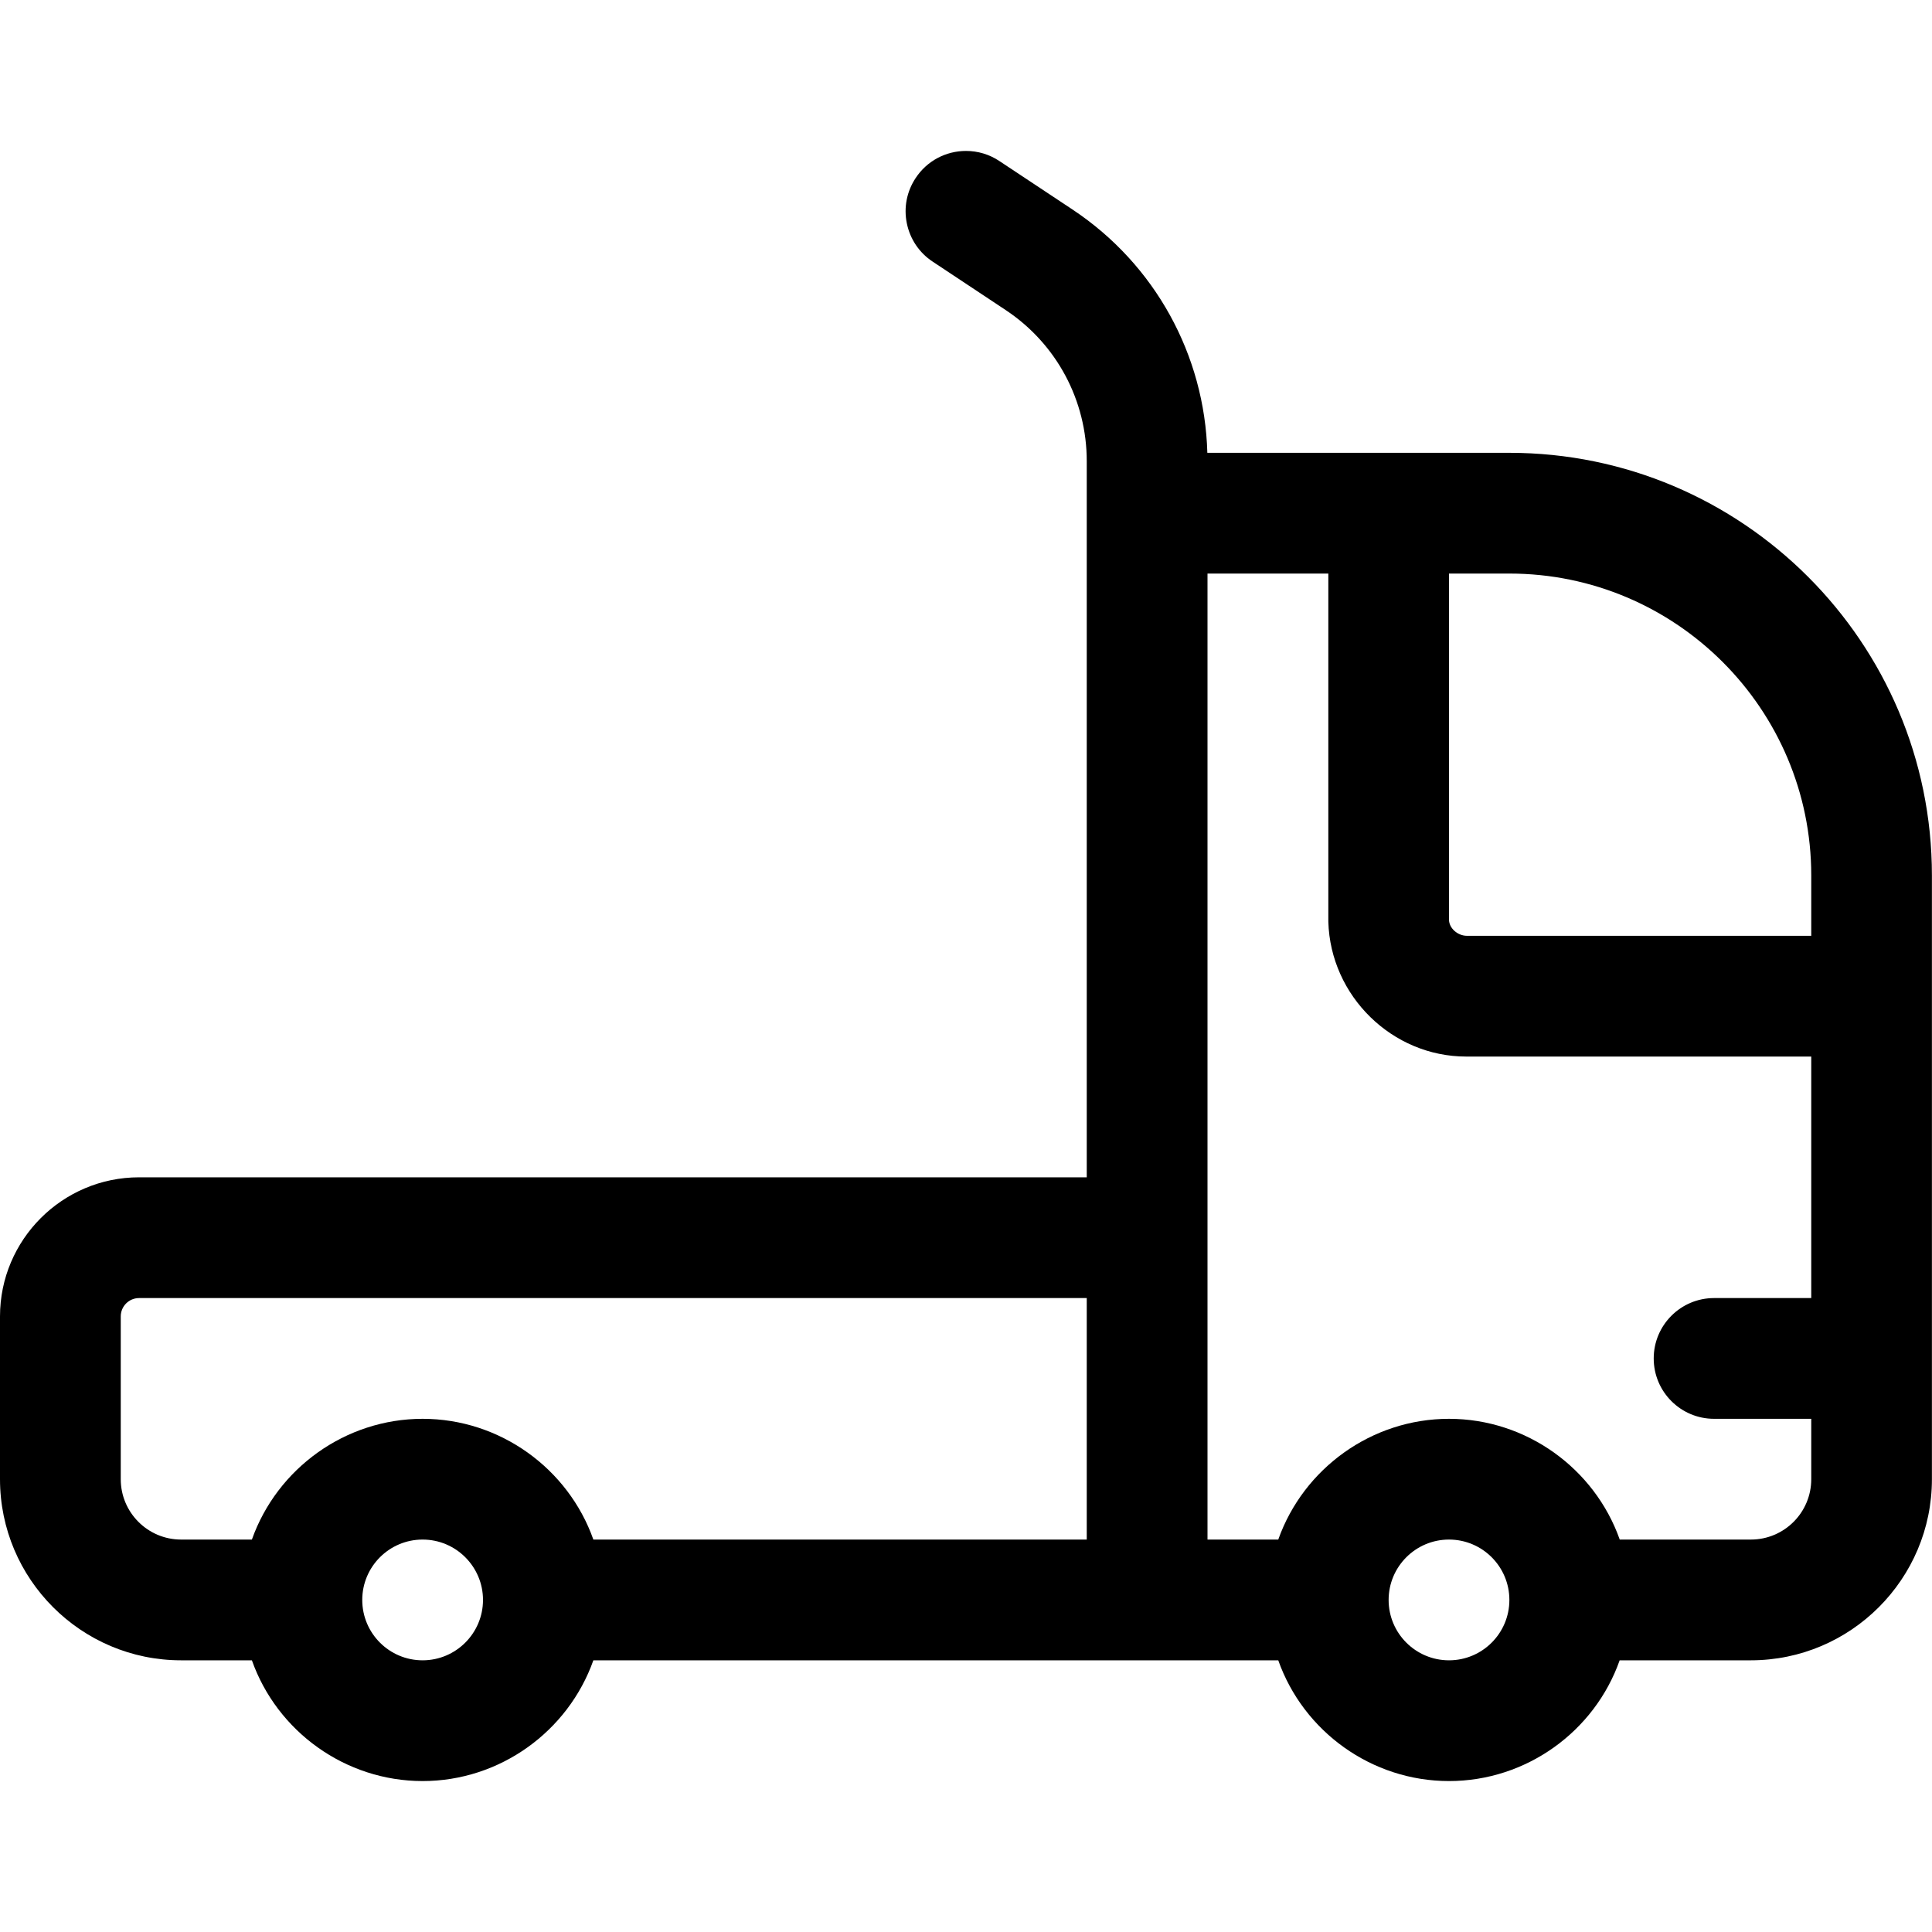 <?xml version="1.0" encoding="utf-8"?>
<!-- Generator: Adobe Illustrator 22.1.0, SVG Export Plug-In . SVG Version: 6.00 Build 0)  -->
<svg version="1.1" id="Layer_1" xmlns="http://www.w3.org/2000/svg" xmlns:xlink="http://www.w3.org/1999/xlink" x="0px" y="0px"
	 viewBox="0 0 24 24" style="enable-background:new 0 0 24 24;" xml:space="preserve">
<title>shipment-truck-2</title>
<g>
	<path d="M18,22.125c-0.96,0-1.808-0.615-2.121-1.5H7.371c-0.314,0.885-1.162,1.5-2.121,1.5s-1.808-0.615-2.121-1.5H2.25
		c-1.241,0-2.25-1.009-2.25-2.25v-2.022c0-0.953,0.775-1.728,1.728-1.728H13.5V5.731c0.001-0.756-0.374-1.457-1.002-1.876
		L11.586,3.25c-0.167-0.11-0.281-0.28-0.321-0.476c-0.04-0.196-0.001-0.396,0.11-0.563C11.514,2,11.748,1.875,12,1.875
		c0.148,0,0.291,0.043,0.414,0.125l0.914,0.606c1.019,0.679,1.637,1.802,1.67,3.019h3.751c2.895,0,5.25,2.355,5.25,5.25v7.5
		c0,1.241-1.009,2.25-2.25,2.25h-1.629C19.808,21.51,18.96,22.125,18,22.125z M18,19.125c-0.414,0-0.75,0.336-0.75,0.75
		s0.336,0.75,0.75,0.75s0.75-0.336,0.75-0.75S18.414,19.125,18,19.125z M5.25,19.125c-0.414,0-0.75,0.336-0.75,0.75
		s0.336,0.75,0.75,0.75S6,20.288,6,19.875S5.664,19.125,5.25,19.125z M21.75,19.125c0.414,0,0.75-0.336,0.75-0.75v-0.75h-1.207
		c-0.414,0-0.75-0.336-0.75-0.75s0.336-0.75,0.75-0.75H22.5v-3l-4.286,0c-0.919,0-1.687-0.751-1.713-1.675l0-4.325H15v12h0.879
		c0.314-0.885,1.162-1.5,2.121-1.5s1.808,0.615,2.121,1.5H21.75z M13.5,19.125v-3H1.728c-0.126,0-0.228,0.102-0.228,0.228v2.022
		c0,0.414,0.336,0.75,0.75,0.75h0.879c0.314-0.885,1.162-1.5,2.121-1.5s1.808,0.615,2.121,1.5H13.5z M18,11.429
		c0.003,0.101,0.106,0.196,0.224,0.196l4.276,0v-0.75c0-2.068-1.682-3.75-3.75-3.75H18V11.429z"/>
</g>
</svg>
